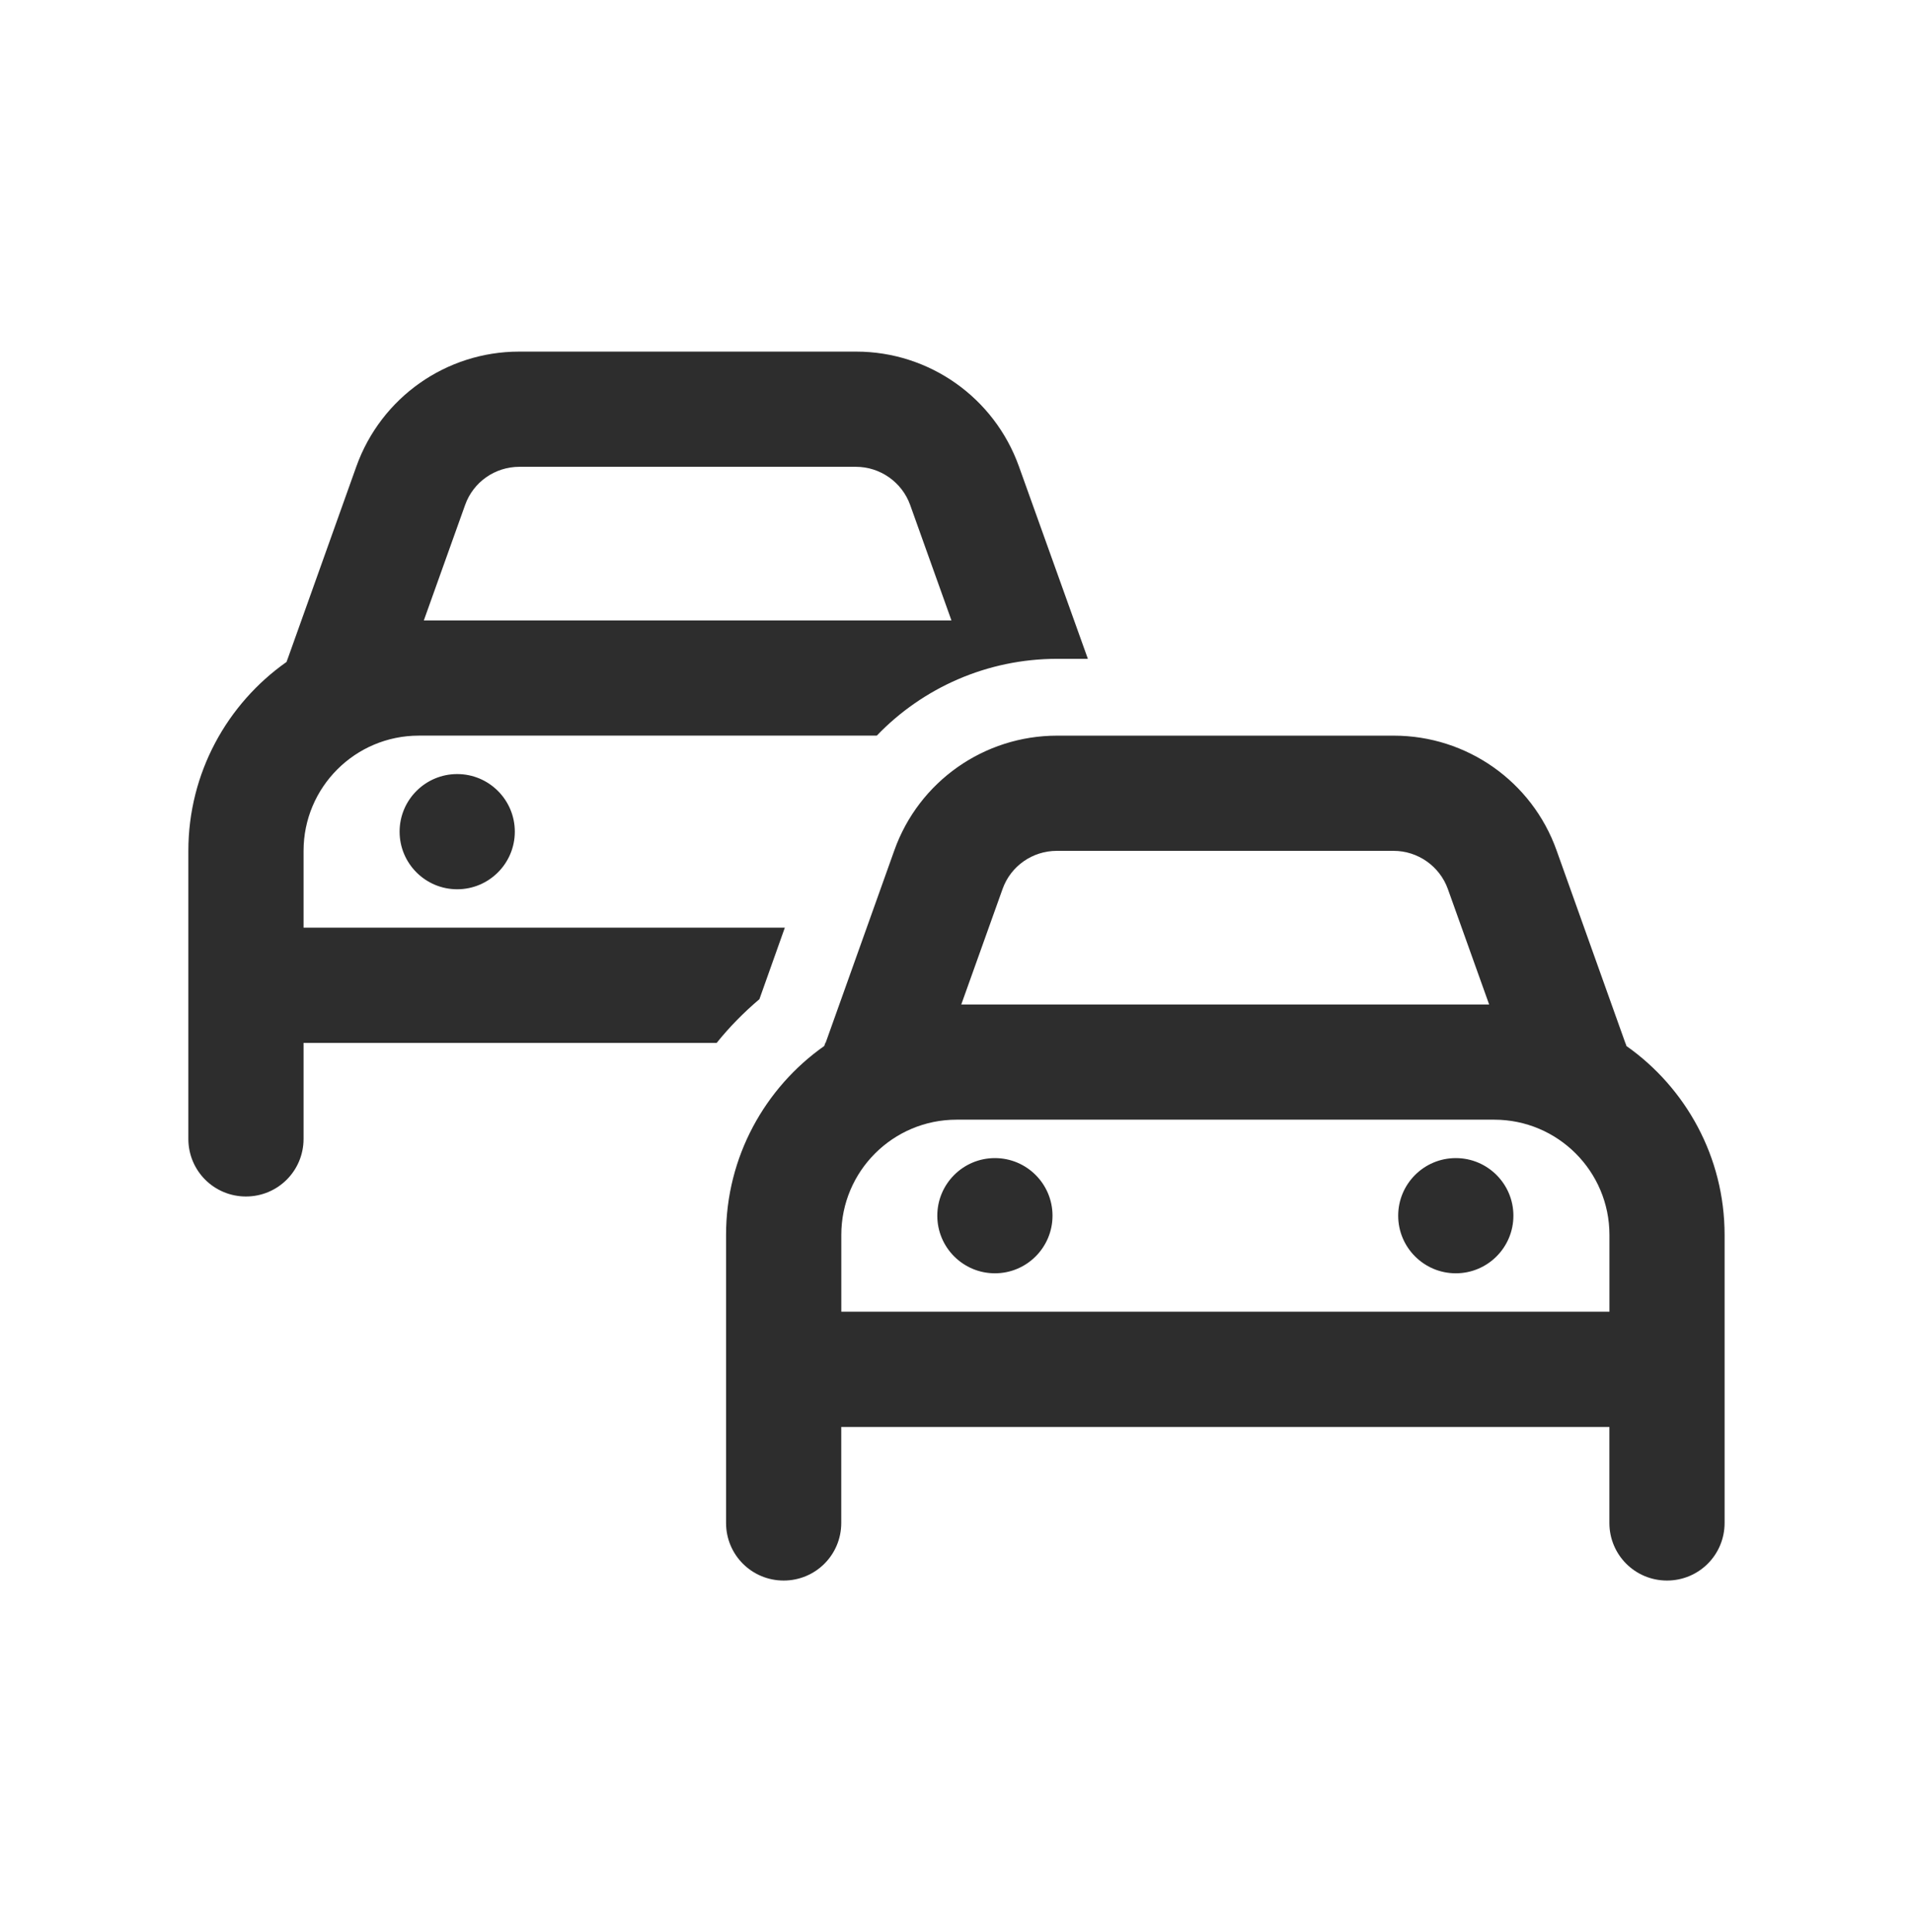 <?xml version="1.0" encoding="UTF-8"?>
<svg id="Ebene_1" data-name="Ebene 1" xmlns="http://www.w3.org/2000/svg" viewBox="0 0 826.61 834.94">
  <defs>
    <style>
      .cls-1 {
        fill: #2d2d2d;
      }
    </style>
  </defs>
  <path class="cls-1" d="M224.32,201.72h145.52c10.48,0,19.91,6.64,23.44,16.49l17.84,49.89h-227.98l17.84-49.89c3.53-9.96,12.97-16.49,23.44-16.49h-.1ZM124.33,284.6c-.21.52-.31.93-.52,1.45-25.62,18.05-42.42,47.92-42.42,81.63v124.47c0,13.79,11.1,24.89,24.89,24.89s24.89-11.1,24.89-24.89v-41.49h178.51c5.5-6.85,11.72-13.17,18.46-18.88l10.99-30.91h-207.96v-33.19c0-27.49,22.3-49.79,49.79-49.79h197.9c19.91-20.74,47.82-33.19,77.9-33.19h13.28v-.1l-29.77-83.08c-10.68-29.77-38.79-49.58-70.32-49.58h-145.63c-31.53,0-59.64,19.81-70.32,49.58l-29.66,83.08ZM197.56,384.28c13.74,0,24.89-11.15,24.89-24.89s-11.15-24.89-24.89-24.89-24.89,11.15-24.89,24.89,11.15,24.89,24.89,24.89ZM456.66,367.68h145.52c10.48,0,19.91,6.64,23.44,16.49l17.84,49.89h-228.09l17.84-49.89c3.53-9.96,12.97-16.49,23.44-16.49ZM356.67,450.56c-.21.52-.31.93-.52,1.45-25.62,18.05-42.42,47.92-42.42,81.63v124.47c0,13.79,11.1,24.89,24.89,24.89s24.89-11.1,24.89-24.89v-41.49h331.91v41.49c0,13.79,11.1,24.89,24.89,24.89s24.89-11.1,24.89-24.89v-124.47c0-33.71-16.8-63.58-42.42-81.63-.1-.52-.31-.93-.52-1.45l-29.66-83.08c-10.58-29.77-38.79-49.58-70.32-49.58h-145.52c-31.53,0-59.74,19.81-70.32,49.58l-29.66,83.08h-.1ZM645.65,483.85c27.49,0,49.79,22.3,49.79,49.79v33.19h-331.91v-33.19c0-27.49,22.3-49.79,49.79-49.79h232.34ZM429.9,550.23c13.74,0,24.89-11.15,24.89-24.89s-11.15-24.89-24.89-24.89-24.89,11.15-24.89,24.89,11.15,24.89,24.89,24.89ZM653.94,525.34c0-13.74-11.15-24.89-24.89-24.89s-24.89,11.15-24.89,24.89,11.15,24.89,24.89,24.89,24.89-11.15,24.89-24.89Z"/>
</svg>